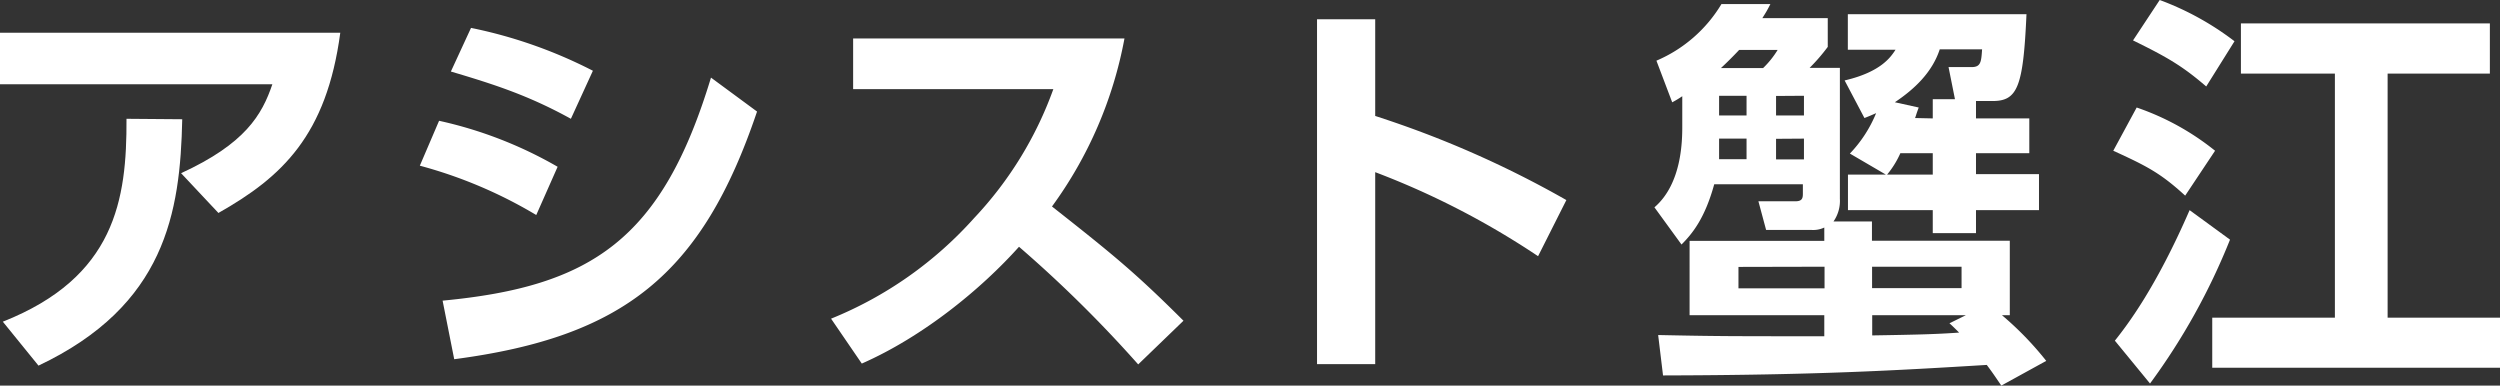 <svg xmlns="http://www.w3.org/2000/svg" viewBox="0 0 389.74 60.11"><rect x="0" y="0" width="389.74" height="60.11" fill="#333333" stroke="none"/><defs><style>.cls-1{fill:#fff;}</style></defs><g id="レイヤー_2" data-name="レイヤー 2"><g id="デザイン"><path class="cls-1" d="M53.05,5.1c-2.14,16-9.07,22.49-19,28.1L28.23,27c10-4.6,12.6-9.07,14.23-13.86H0V5.1ZM.44,50.15c17.52-6.93,19.34-19,19.28-31.63l8.69.07C28.1,33.2,25.77,47.63,6,57Z"/><path class="cls-1" d="M83.6,33.52a71.34,71.34,0,0,0-18.15-7.69l3-7A64.65,64.65,0,0,1,86.93,26ZM69,46.87c23.25-2.2,34.21-9.57,41.84-34.77l7.18,5.29C109.43,42.84,97.14,52.54,70.81,56Zm20-28.35c-6.62-3.65-11.91-5.35-18.71-7.37l3.14-6.8a73.46,73.46,0,0,1,19,6.68Z"/><path class="cls-1" d="M175.3,6A64.22,64.22,0,0,1,164,32.19C173.6,39.75,177,42.53,184.5,50l-7.06,6.81a196.26,196.26,0,0,0-18.58-18.34c-5.93,6.62-14.94,14-24.51,18.21l-4.79-7A60.26,60.26,0,0,0,151.86,34a57.74,57.74,0,0,0,12.35-20.1H133V6Z"/><path class="cls-1" d="M239.78,39.94a125.78,125.78,0,0,0-25.39-13.1V56.77h-9.07V3h9.07V18.08a157.67,157.67,0,0,1,29.8,13.11Z"/><path class="cls-1" d="M312,60.11c-.7-1-1.14-1.71-2.27-3.22-14.43.88-26.53,1.58-50.47,1.64l-.76-6.3c9.27.19,11,.19,25.9.19V49.14h-21V37.55h21V35.47a4,4,0,0,1-1.95.38h-7.12l-1.2-4.47h5.73c1,0,1.2-.38,1.2-1.14V28.73H267.24c-1.45,5.29-3.4,7.69-5.1,9.39l-4.22-5.8c4.34-3.72,4.34-10.58,4.34-12.73V15a15.75,15.75,0,0,1-1.57.95l-2.46-6.49A21.77,21.77,0,0,0,268.37.63H276c-.51,1-.63,1.2-1.26,2.2h10.2V7.31a28.92,28.92,0,0,1-2.83,3.27h4.72V31a5.59,5.59,0,0,1-1,3.53h6v3h21.49V49.14H312.1A49.59,49.59,0,0,1,319,56.26ZM268,14.93V18h4.28V14.93Zm0,6.68v3.21h4.28V21.61Zm6.86-11a14.08,14.08,0,0,0,2.27-2.83h-6c-.82.88-1.89,1.95-2.84,2.83Zm-3.84,31v3.34h13.42V41.58Zm5.86-26.65V18h4.35V14.93Zm0,6.68v3.21h4.35V21.61ZM294,27.22l-5.61-3.28a20.12,20.12,0,0,0,4.09-6.3c-.88.38-1,.44-1.82.76l-3.09-5.86c5.73-1.33,7.24-3.72,7.94-4.79h-7.44V2.21h27.85c-.5,11.33-1.38,13.54-5.29,13.54h-2.58v2.71h8.31v5.42h-8.31v3.27h9.82v5.61h-9.82v3.59h-6.74V32.76H288.09V27.22Zm-2.15,14.36v3.34H305.8V41.58Zm14.62,7.56H291.87v3.15c7.31-.12,10-.19,13.55-.44-.38-.38-1.13-1.13-1.51-1.45Zm-5.16-21.92V23.88h-5.05a14.29,14.29,0,0,1-2.07,3.34Zm0-8.76v-3h3.46l-1-5h3.59c1.45,0,1.51-.82,1.64-2.77H302.4c-1.2,3.65-4,6.24-7,8.25l3.72.82c-.44,1.2-.44,1.32-.57,1.64Z"/><path class="cls-1" d="M333.1,16.76a40.22,40.22,0,0,1,12.22,6.74l-4.66,7c-3.91-3.59-6.11-4.66-11.21-7Zm14.55,20.6a100.87,100.87,0,0,1-12.47,22.43l-5.48-6.68c1.95-2.46,6.36-8.19,11.65-20.35ZM336.69,0a44.71,44.71,0,0,1,11.66,6.43l-4.41,7.05c-3.66-3.15-6-4.53-11.41-7.18Zm51.47,3.65v7.82H372.22V49.52h17.52v7.81H344.88V49.52H364V11.47H349.35V3.65Z"/></g></g></svg>